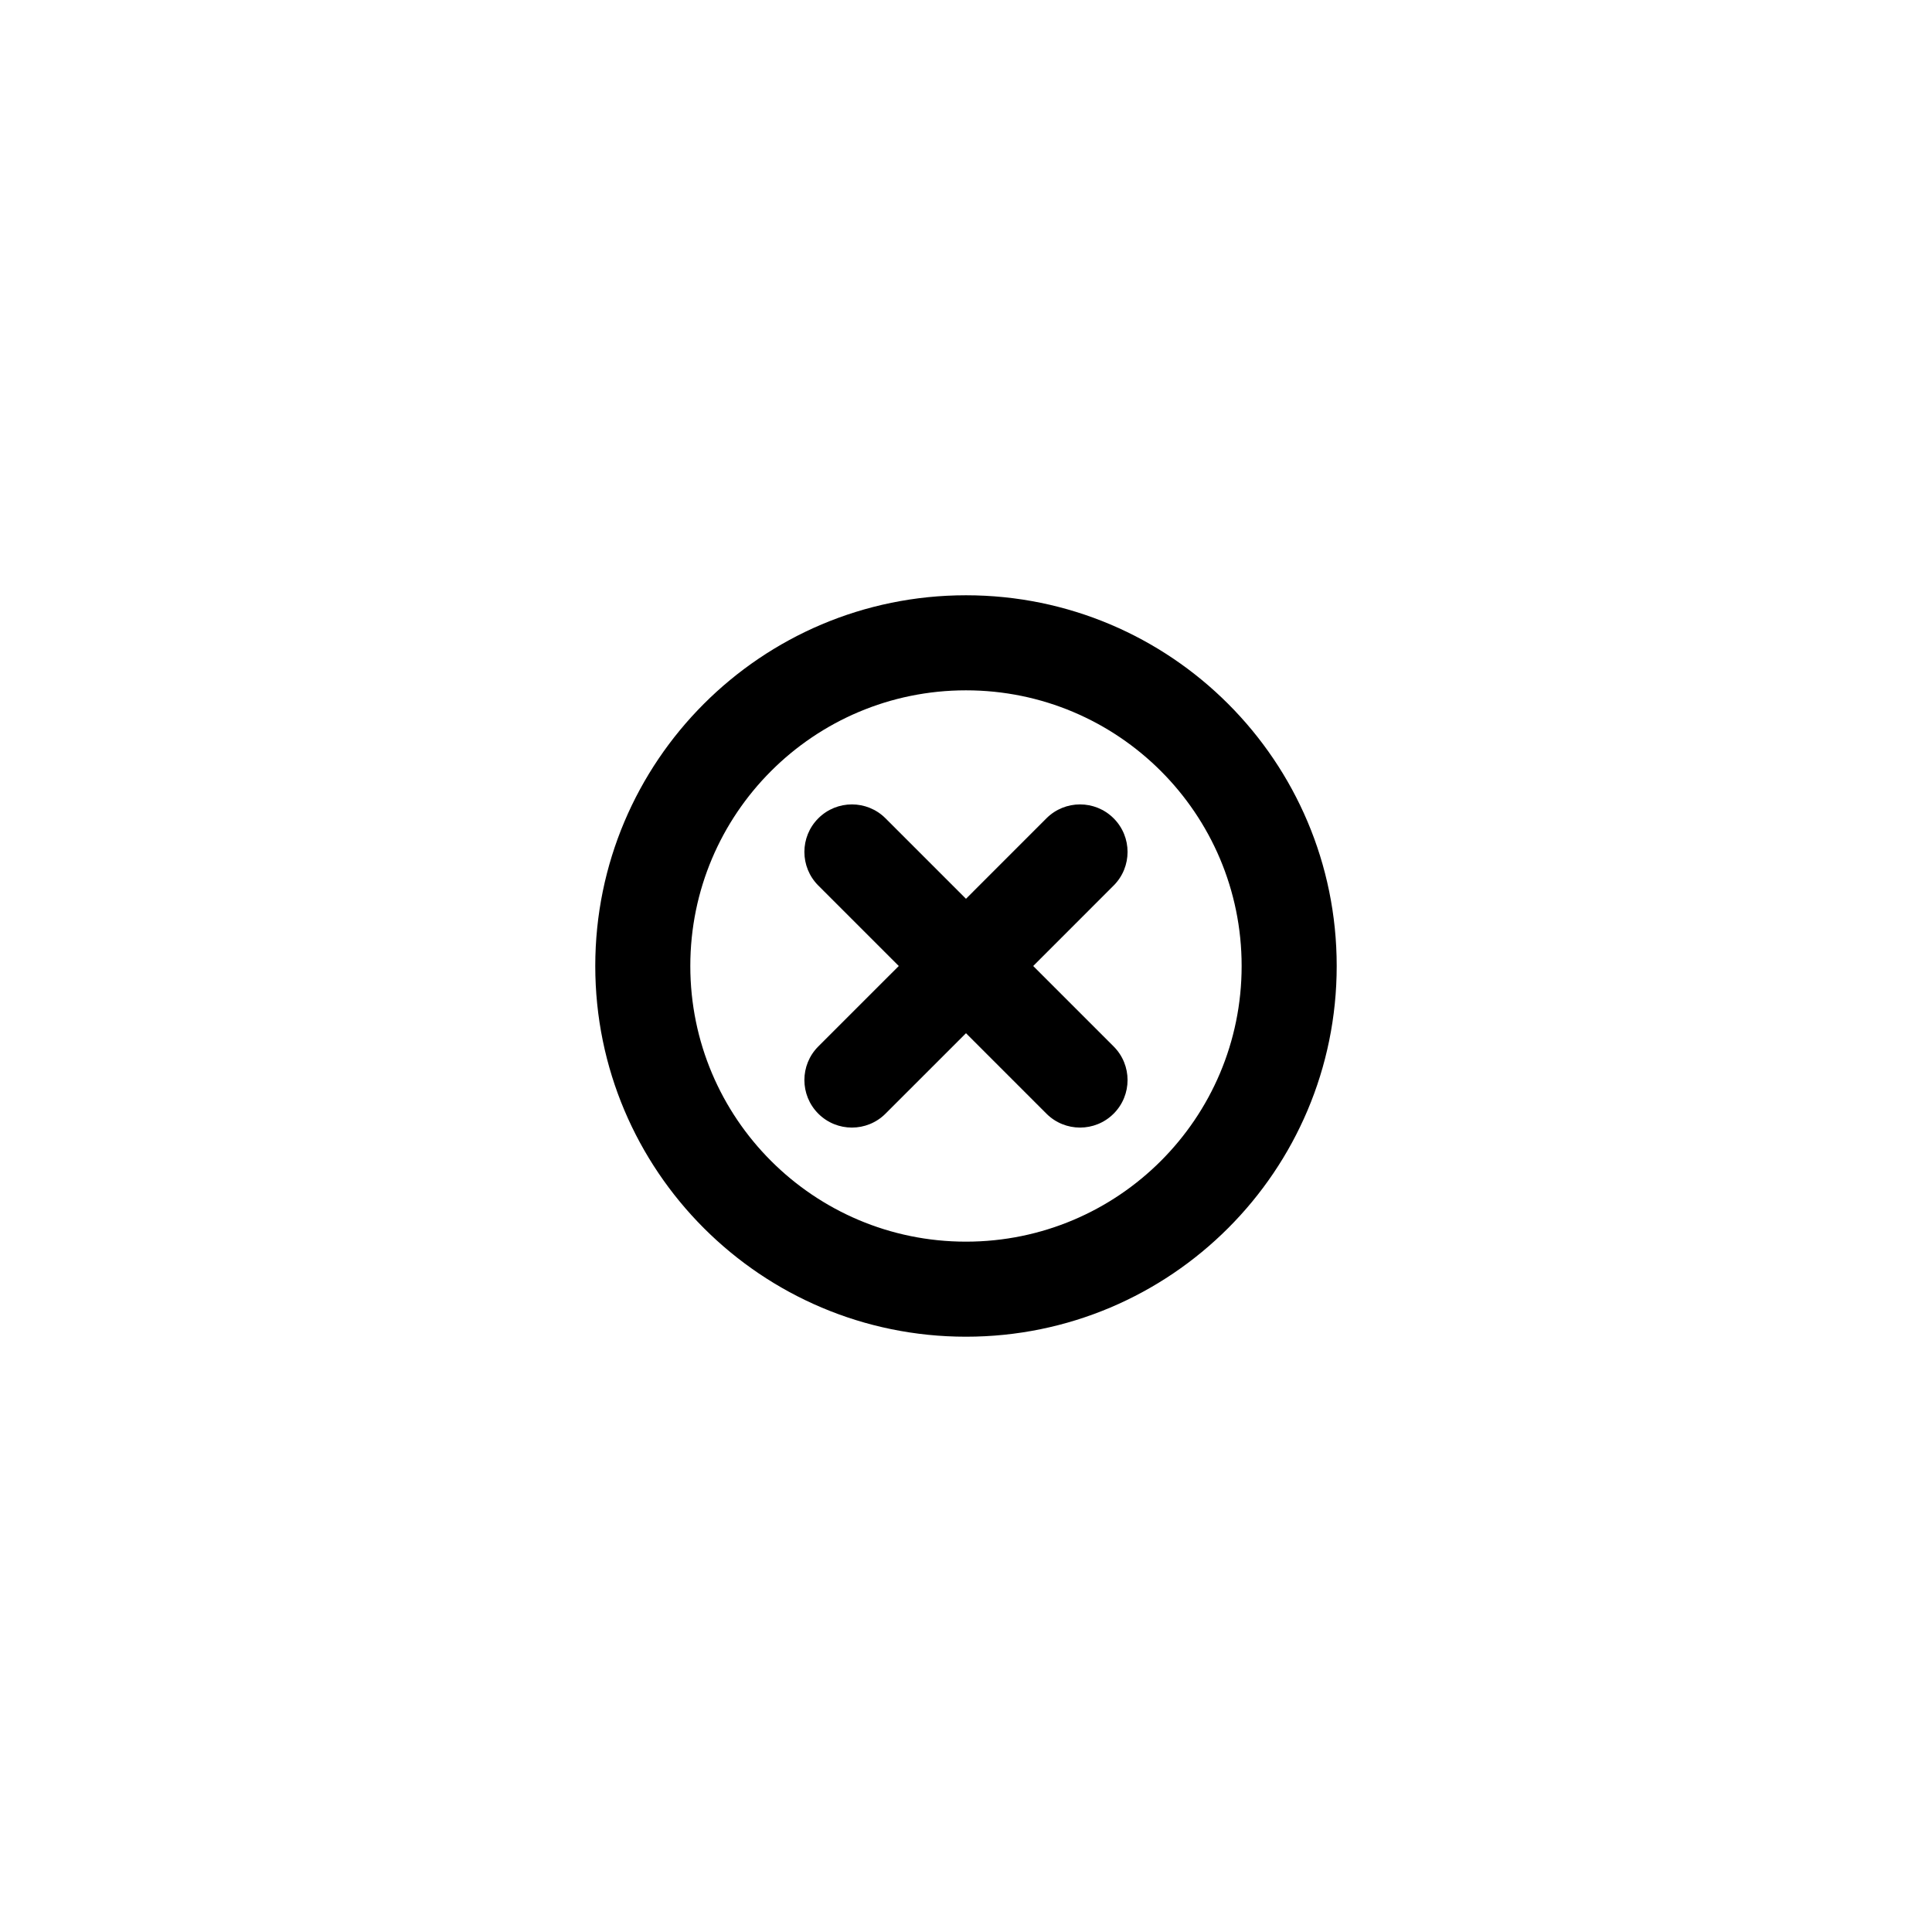<?xml version="1.0" encoding="UTF-8"?>
<!-- Uploaded to: SVG Find, www.svgrepo.com, Generator: SVG Find Mixer Tools -->
<svg fill="#000000" width="800px" height="800px" version="1.1" viewBox="144 144 512 512" xmlns="http://www.w3.org/2000/svg">
 <path d="m498.24 400c0 54.258-43.984 98.242-98.242 98.242s-98.246-43.984-98.246-98.242 43.988-98.246 98.246-98.246 98.242 43.988 98.242 98.246zm-171.3 0c0 40.344 32.707 73.051 73.055 73.051 40.344 0 73.051-32.707 73.051-73.051 0-40.348-32.707-73.055-73.051-73.055-40.348 0-73.055 32.707-73.055 73.055zm90.867 0 21.32 21.32c4.918 4.918 4.918 12.895 0 17.812-4.918 4.918-12.895 4.918-17.812 0l-21.32-21.32-21.324 21.32c-4.918 4.918-12.895 4.918-17.812 0-4.918-4.918-4.918-12.895 0-17.812l21.324-21.32-21.324-21.324c-4.918-4.918-4.918-12.895 0-17.812s12.895-4.918 17.812 0l21.324 21.324 21.32-21.324c4.918-4.918 12.895-4.918 17.812 0 4.918 4.918 4.918 12.895 0 17.812z"/>
</svg>